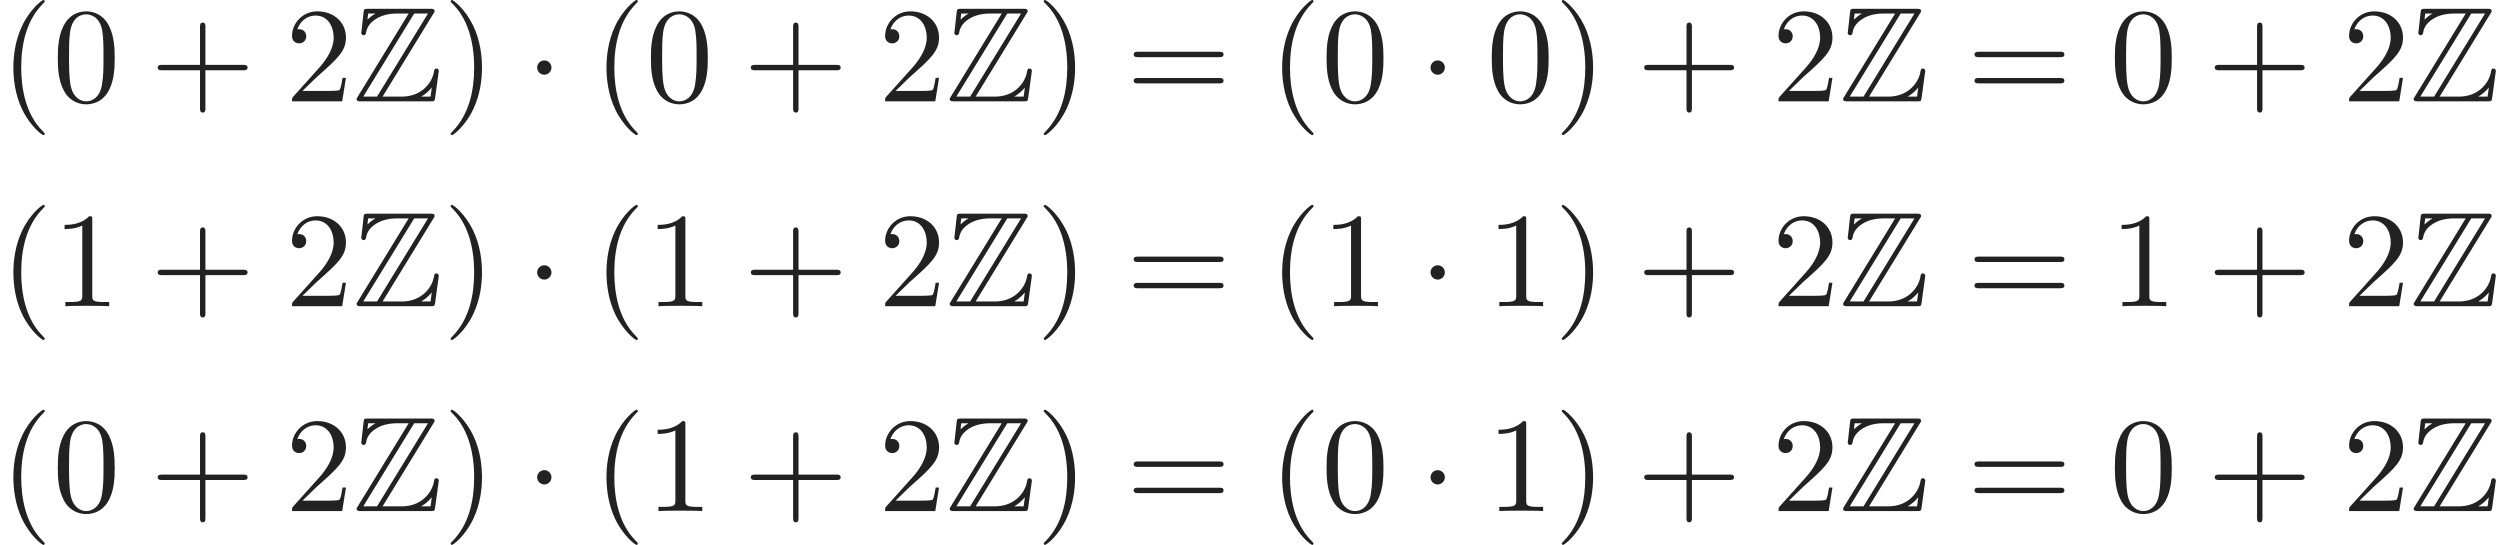 <?xml version='1.0' encoding='UTF-8'?>
<!-- This file was generated by dvisvgm 2.13.3 -->
<svg version='1.1' xmlns='http://www.w3.org/2000/svg' xmlns:xlink='http://www.w3.org/1999/xlink' width='201.818pt' height='43.985pt' viewBox='132.217 82 201.818 43.985'>
<defs>
<path id='g1-1' d='M2.095-2.727C2.095-3.044 1.833-3.305 1.516-3.305S.938-3.044 .938-2.727S1.2-2.149 1.516-2.149S2.095-2.411 2.095-2.727Z'/>
<path id='g2-40' d='M3.611 2.618C3.611 2.585 3.611 2.564 3.425 2.378C2.062 1.004 1.713-1.058 1.713-2.727C1.713-4.625 2.127-6.524 3.469-7.887C3.611-8.018 3.611-8.04 3.611-8.073C3.611-8.149 3.567-8.182 3.502-8.182C3.393-8.182 2.411-7.44 1.767-6.055C1.211-4.855 1.08-3.644 1.08-2.727C1.08-1.876 1.2-.556 1.8 .676C2.455 2.018 3.393 2.727 3.502 2.727C3.567 2.727 3.611 2.695 3.611 2.618Z'/>
<path id='g2-41' d='M3.153-2.727C3.153-3.578 3.033-4.898 2.433-6.131C1.778-7.473 .84-8.182 .731-8.182C.665-8.182 .622-8.138 .622-8.073C.622-8.04 .622-8.018 .829-7.822C1.898-6.742 2.52-5.007 2.52-2.727C2.52-.862 2.116 1.058 .764 2.433C.622 2.564 .622 2.585 .622 2.618C.622 2.684 .665 2.727 .731 2.727C.84 2.727 1.822 1.985 2.465 .6C3.022-.6 3.153-1.811 3.153-2.727Z'/>
<path id='g2-43' d='M4.462-2.509H7.505C7.658-2.509 7.865-2.509 7.865-2.727S7.658-2.945 7.505-2.945H4.462V-6C4.462-6.153 4.462-6.36 4.244-6.36S4.025-6.153 4.025-6V-2.945H.971C.818-2.945 .611-2.945 .611-2.727S.818-2.509 .971-2.509H4.025V.545C4.025 .698 4.025 .905 4.244 .905S4.462 .698 4.462 .545V-2.509Z'/>
<path id='g2-48' d='M5.018-3.491C5.018-4.364 4.964-5.236 4.582-6.044C4.08-7.091 3.185-7.265 2.727-7.265C2.073-7.265 1.276-6.982 .829-5.967C.48-5.215 .425-4.364 .425-3.491C.425-2.673 .469-1.691 .916-.862C1.385 .022 2.182 .24 2.716 .24C3.305 .24 4.135 .011 4.615-1.025C4.964-1.778 5.018-2.629 5.018-3.491ZM2.716 0C2.291 0 1.647-.273 1.451-1.32C1.331-1.975 1.331-2.978 1.331-3.622C1.331-4.32 1.331-5.04 1.418-5.629C1.625-6.927 2.444-7.025 2.716-7.025C3.076-7.025 3.796-6.829 4.004-5.749C4.113-5.138 4.113-4.309 4.113-3.622C4.113-2.804 4.113-2.062 3.993-1.364C3.829-.327 3.207 0 2.716 0Z'/>
<path id='g2-49' d='M3.207-6.982C3.207-7.244 3.207-7.265 2.956-7.265C2.28-6.567 1.32-6.567 .971-6.567V-6.229C1.189-6.229 1.833-6.229 2.4-6.513V-.862C2.4-.469 2.367-.338 1.385-.338H1.036V0C1.418-.033 2.367-.033 2.804-.033S4.189-.033 4.571 0V-.338H4.222C3.24-.338 3.207-.458 3.207-.862V-6.982Z'/>
<path id='g2-50' d='M1.385-.84L2.542-1.964C4.244-3.469 4.898-4.058 4.898-5.149C4.898-6.393 3.916-7.265 2.585-7.265C1.353-7.265 .545-6.262 .545-5.291C.545-4.68 1.091-4.68 1.124-4.68C1.309-4.68 1.691-4.811 1.691-5.258C1.691-5.542 1.495-5.825 1.113-5.825C1.025-5.825 1.004-5.825 .971-5.815C1.222-6.524 1.811-6.927 2.444-6.927C3.436-6.927 3.905-6.044 3.905-5.149C3.905-4.276 3.36-3.415 2.76-2.738L.665-.404C.545-.284 .545-.262 .545 0H4.593L4.898-1.898H4.625C4.571-1.571 4.495-1.091 4.385-.927C4.309-.84 3.589-.84 3.349-.84H1.385Z'/>
<path id='g2-61' d='M7.495-3.567C7.658-3.567 7.865-3.567 7.865-3.785S7.658-4.004 7.505-4.004H.971C.818-4.004 .611-4.004 .611-3.785S.818-3.567 .982-3.567H7.495ZM7.505-1.451C7.658-1.451 7.865-1.451 7.865-1.669S7.658-1.887 7.495-1.887H.982C.818-1.887 .611-1.887 .611-1.669S.818-1.451 .971-1.451H7.505Z'/>
<path id='g0-90' d='M6.502-7.08C6.6-7.222 6.6-7.244 6.6-7.276C6.6-7.473 6.436-7.473 6.24-7.473H1.244C.895-7.473 .895-7.44 .862-7.156L.698-5.684L.676-5.542C.676-5.389 .796-5.335 .873-5.335C.971-5.335 1.036-5.411 1.058-5.498C1.102-5.76 1.2-6.24 1.865-6.655C2.487-7.058 3.251-7.091 3.622-7.091H4.505L.404-.393C.305-.251 .305-.229 .305-.196C.305 0 .48 0 .676 0H6.273C6.6 0 6.6-.022 6.644-.305L6.938-2.455C6.938-2.575 6.84-2.651 6.753-2.651C6.589-2.651 6.567-2.542 6.535-2.324C6.349-1.429 5.498-.382 3.949-.382H2.4L6.502-7.08ZM1.233-7.091H1.811V-7.08C1.516-6.916 1.309-6.72 1.178-6.6L1.233-7.091ZM4.953-7.091H6.065L1.953-.382H.84L4.953-7.091ZM5.531-.393C5.836-.567 6.12-.807 6.371-1.113C6.349-.895 6.327-.775 6.273-.382H5.531V-.393Z'/>
</defs>
<g id='page1'>
<g fill='#222'>
<use x='132.217' y='90.182' xlink:href='#g2-40'/>
<use x='136.459' y='90.182' xlink:href='#g2-48'/>
<use x='144.338' y='90.182' xlink:href='#g2-43'/>
<use x='155.247' y='90.182' xlink:href='#g2-50'/>
<use x='160.702' y='90.182' xlink:href='#g0-90'/>
<use x='167.974' y='90.182' xlink:href='#g2-41'/>
<use x='174.641' y='90.182' xlink:href='#g1-1'/>
<use x='180.096' y='90.182' xlink:href='#g2-40'/>
<use x='184.338' y='90.182' xlink:href='#g2-48'/>
<use x='192.217' y='90.182' xlink:href='#g2-43'/>
<use x='203.126' y='90.182' xlink:href='#g2-50'/>
<use x='208.58' y='90.182' xlink:href='#g0-90'/>
<use x='215.853' y='90.182' xlink:href='#g2-41'/>
<use x='223.126' y='90.182' xlink:href='#g2-61'/>
<use x='234.641' y='90.182' xlink:href='#g2-40'/>
<use x='238.883' y='90.182' xlink:href='#g2-48'/>
<use x='246.762' y='90.182' xlink:href='#g1-1'/>
<use x='252.217' y='90.182' xlink:href='#g2-48'/>
<use x='257.671' y='90.182' xlink:href='#g2-41'/>
<use x='264.338' y='90.182' xlink:href='#g2-43'/>
<use x='275.247' y='90.182' xlink:href='#g2-50'/>
<use x='280.701' y='90.182' xlink:href='#g0-90'/>
<use x='291.004' y='90.182' xlink:href='#g2-61'/>
<use x='302.52' y='90.182' xlink:href='#g2-48'/>
<use x='310.398' y='90.182' xlink:href='#g2-43'/>
<use x='321.307' y='90.182' xlink:href='#g2-50'/>
<use x='326.762' y='90.182' xlink:href='#g0-90'/>
<use x='132.217' y='106.72' xlink:href='#g2-40'/>
<use x='136.459' y='106.72' xlink:href='#g2-49'/>
<use x='144.338' y='106.72' xlink:href='#g2-43'/>
<use x='155.247' y='106.72' xlink:href='#g2-50'/>
<use x='160.702' y='106.72' xlink:href='#g0-90'/>
<use x='167.974' y='106.72' xlink:href='#g2-41'/>
<use x='174.641' y='106.72' xlink:href='#g1-1'/>
<use x='180.096' y='106.72' xlink:href='#g2-40'/>
<use x='184.338' y='106.72' xlink:href='#g2-49'/>
<use x='192.217' y='106.72' xlink:href='#g2-43'/>
<use x='203.126' y='106.72' xlink:href='#g2-50'/>
<use x='208.58' y='106.72' xlink:href='#g0-90'/>
<use x='215.853' y='106.72' xlink:href='#g2-41'/>
<use x='223.126' y='106.72' xlink:href='#g2-61'/>
<use x='234.641' y='106.72' xlink:href='#g2-40'/>
<use x='238.883' y='106.72' xlink:href='#g2-49'/>
<use x='246.762' y='106.72' xlink:href='#g1-1'/>
<use x='252.217' y='106.72' xlink:href='#g2-49'/>
<use x='257.671' y='106.72' xlink:href='#g2-41'/>
<use x='264.338' y='106.72' xlink:href='#g2-43'/>
<use x='275.247' y='106.72' xlink:href='#g2-50'/>
<use x='280.701' y='106.72' xlink:href='#g0-90'/>
<use x='291.004' y='106.72' xlink:href='#g2-61'/>
<use x='302.52' y='106.72' xlink:href='#g2-49'/>
<use x='310.398' y='106.72' xlink:href='#g2-43'/>
<use x='321.307' y='106.72' xlink:href='#g2-50'/>
<use x='326.762' y='106.72' xlink:href='#g0-90'/>
<use x='132.217' y='123.258' xlink:href='#g2-40'/>
<use x='136.459' y='123.258' xlink:href='#g2-48'/>
<use x='144.338' y='123.258' xlink:href='#g2-43'/>
<use x='155.247' y='123.258' xlink:href='#g2-50'/>
<use x='160.702' y='123.258' xlink:href='#g0-90'/>
<use x='167.974' y='123.258' xlink:href='#g2-41'/>
<use x='174.641' y='123.258' xlink:href='#g1-1'/>
<use x='180.096' y='123.258' xlink:href='#g2-40'/>
<use x='184.338' y='123.258' xlink:href='#g2-49'/>
<use x='192.217' y='123.258' xlink:href='#g2-43'/>
<use x='203.126' y='123.258' xlink:href='#g2-50'/>
<use x='208.58' y='123.258' xlink:href='#g0-90'/>
<use x='215.853' y='123.258' xlink:href='#g2-41'/>
<use x='223.126' y='123.258' xlink:href='#g2-61'/>
<use x='234.641' y='123.258' xlink:href='#g2-40'/>
<use x='238.883' y='123.258' xlink:href='#g2-48'/>
<use x='246.762' y='123.258' xlink:href='#g1-1'/>
<use x='252.217' y='123.258' xlink:href='#g2-49'/>
<use x='257.671' y='123.258' xlink:href='#g2-41'/>
<use x='264.338' y='123.258' xlink:href='#g2-43'/>
<use x='275.247' y='123.258' xlink:href='#g2-50'/>
<use x='280.701' y='123.258' xlink:href='#g0-90'/>
<use x='291.004' y='123.258' xlink:href='#g2-61'/>
<use x='302.52' y='123.258' xlink:href='#g2-48'/>
<use x='310.398' y='123.258' xlink:href='#g2-43'/>
<use x='321.307' y='123.258' xlink:href='#g2-50'/>
<use x='326.762' y='123.258' xlink:href='#g0-90'/>
</g>
</g>
</svg><!--Rendered by QuickLaTeX.com-->